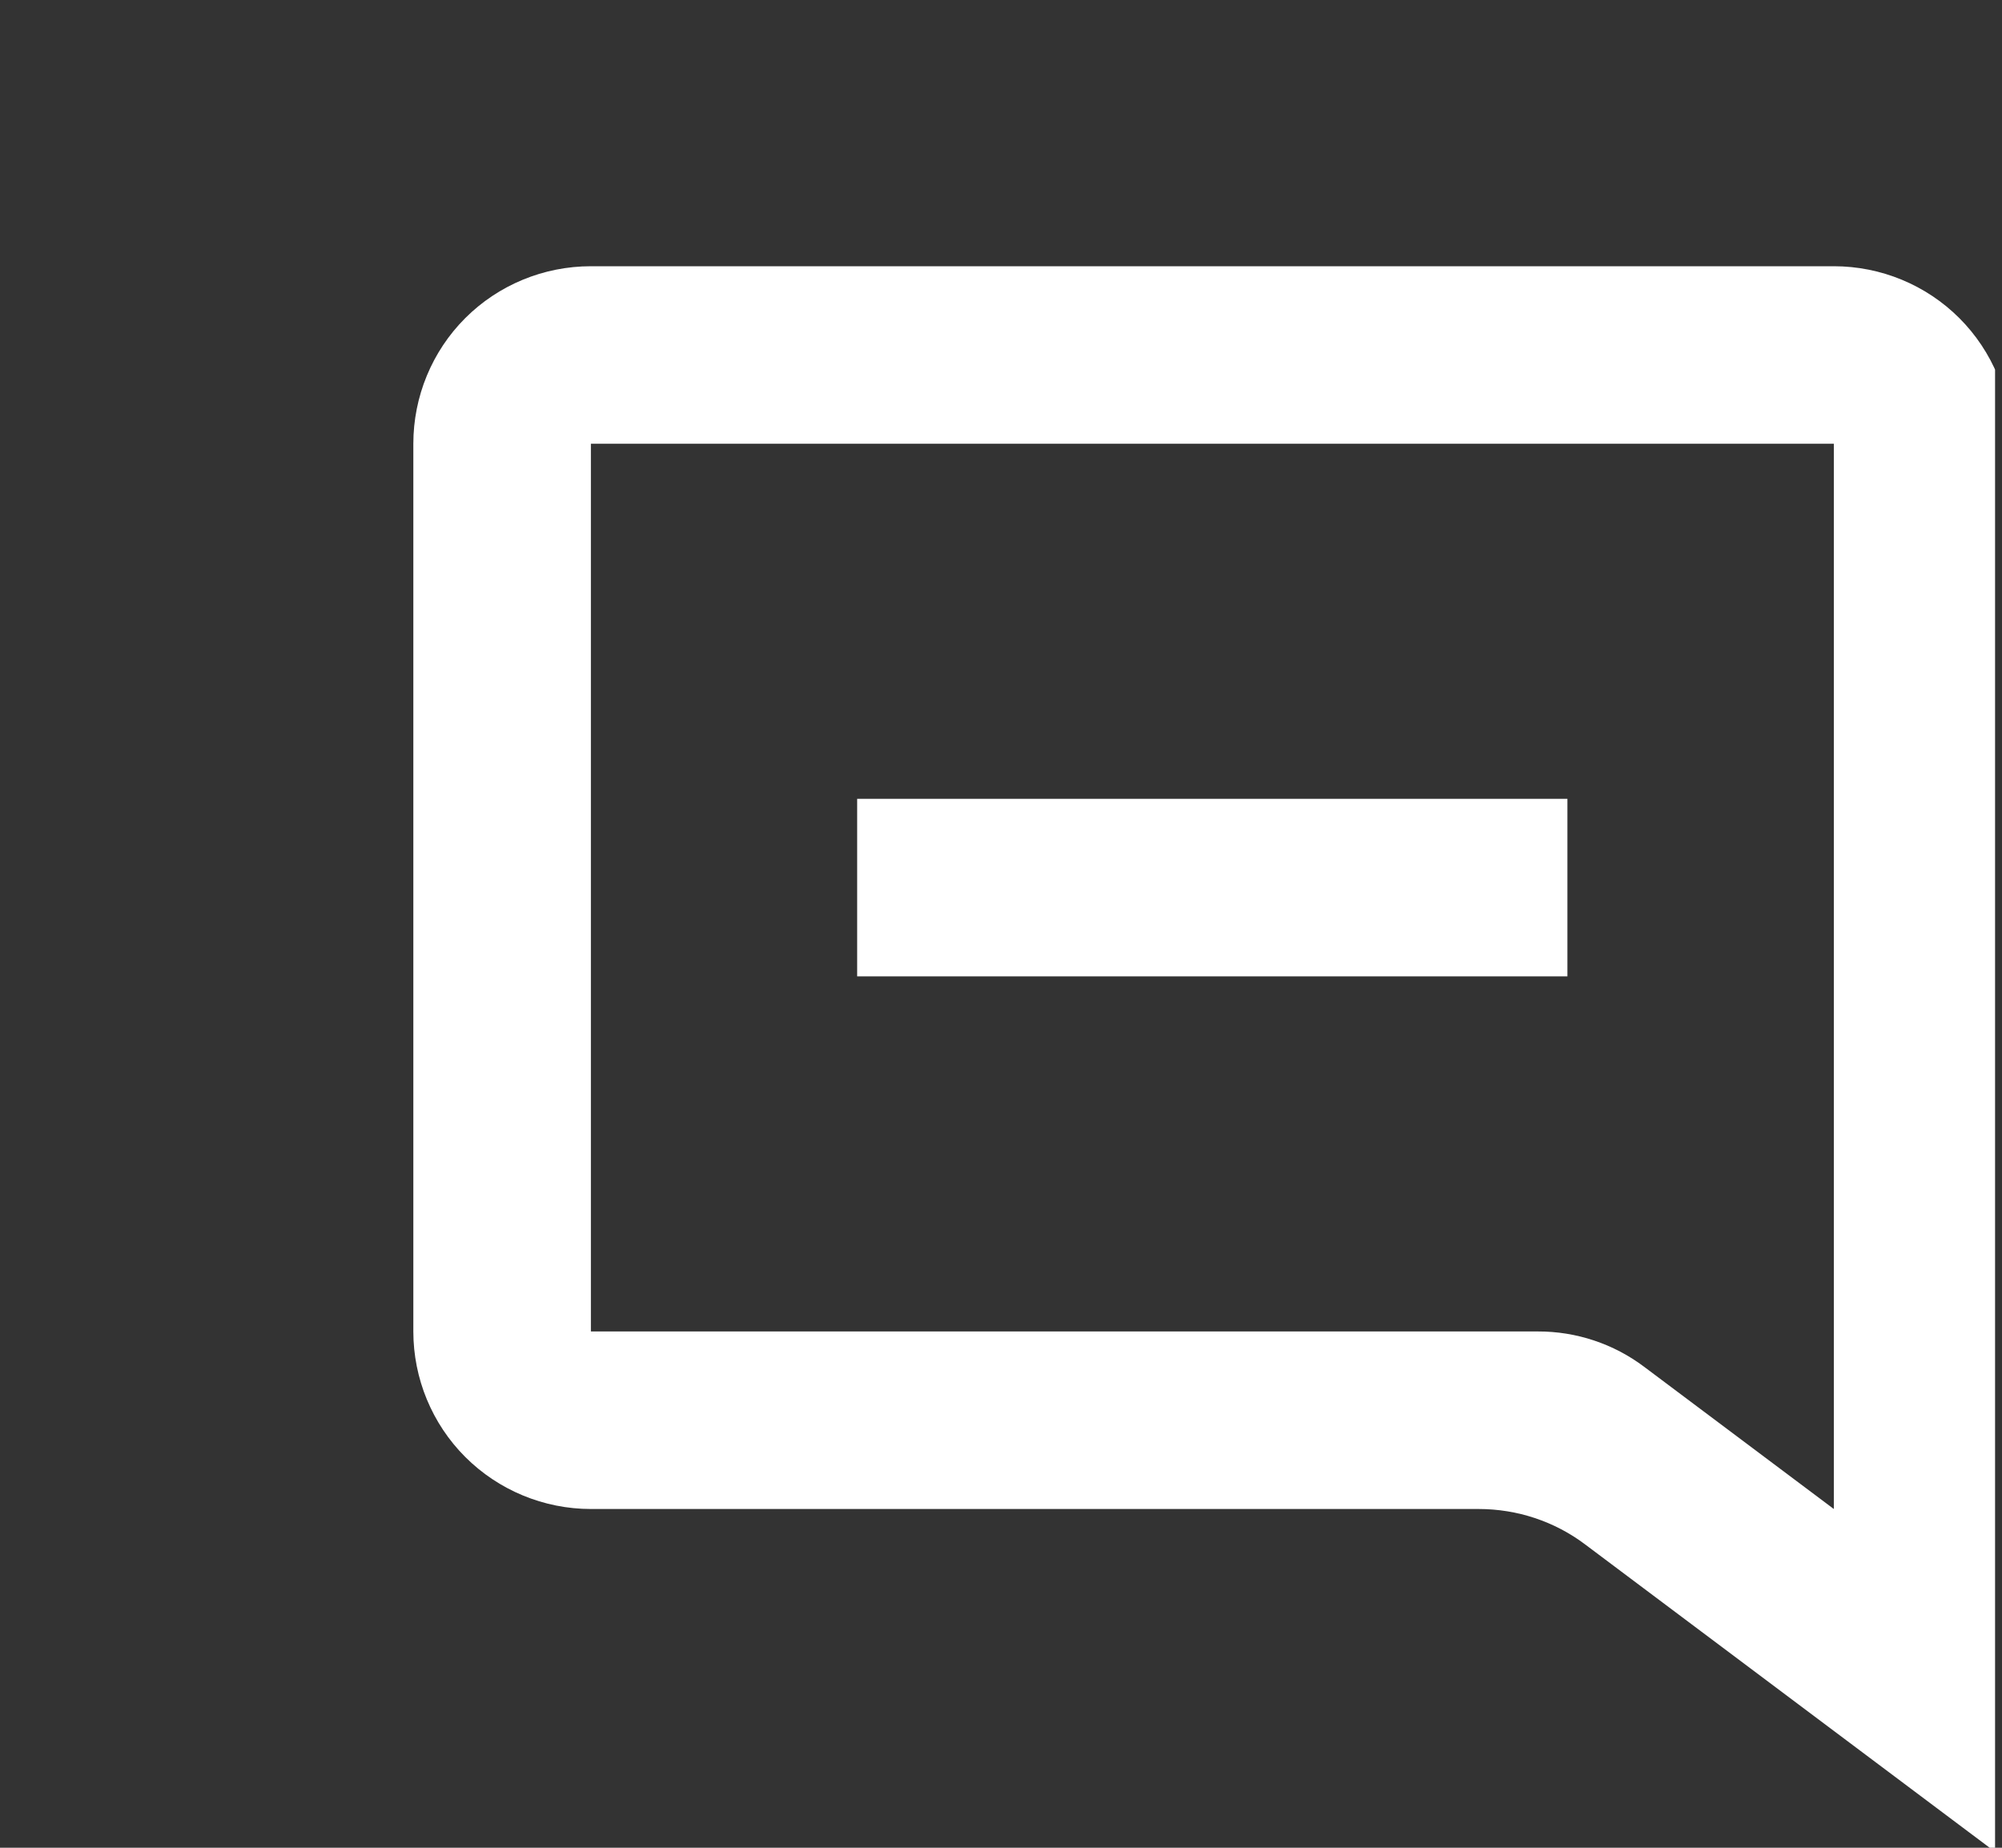 <svg width="13" height="12" viewBox="0 0 13 12" fill="none" xmlns="http://www.w3.org/2000/svg">
<rect x="0" y="0" width="13" height="12" fill="#333333" stroke="none"/>
<g clip-path="url(#clip0_787_8516)">
<path d="M13.06 12.105V2.882C13.06 2.576 12.939 2.282 12.723 2.066C12.507 1.85 12.213 1.729 11.908 1.729H3.837C3.531 1.729 3.237 1.85 3.021 2.066C2.805 2.282 2.684 2.576 2.684 2.882V8.647C2.684 8.952 2.805 9.246 3.021 9.462C3.237 9.678 3.531 9.8 3.837 9.8H9.602C9.851 9.8 10.094 9.88 10.293 10.03L13.06 12.105ZM11.908 2.882V9.8L10.677 8.877C10.478 8.727 10.235 8.646 9.985 8.647H3.837V2.882H11.908ZM5.566 6.341H10.178V5.188H5.566V6.341Z" fill="white"/>
</g>
<defs>
<clipPath id="clip0_787_8516">
<rect width="12" height="12" fill="white" transform="translate(0.955)"/>
</clipPath>
</defs>
</svg>
